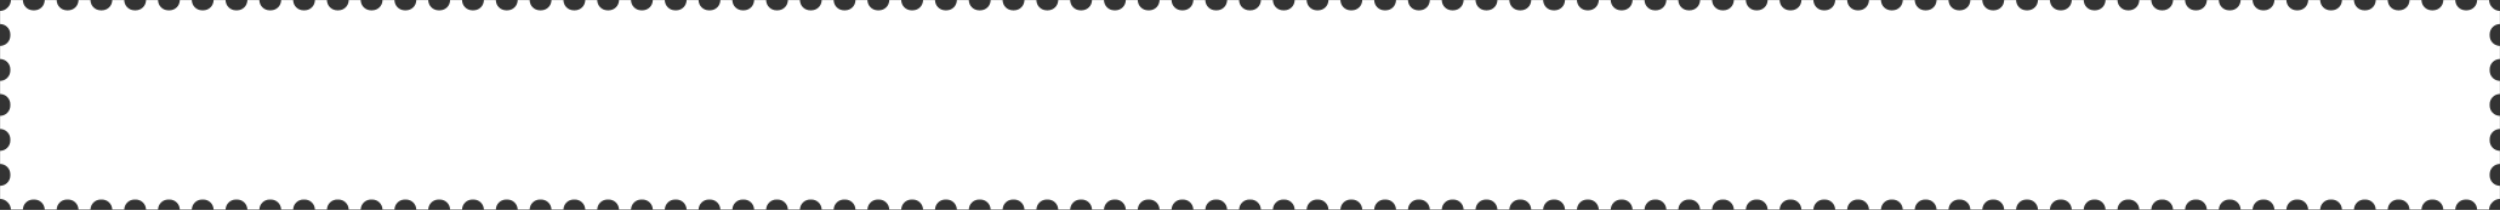 <?xml version="1.0" encoding="UTF-8"?> <svg xmlns="http://www.w3.org/2000/svg" width="2061" height="173" viewBox="0 0 2061 173" fill="none"><rect x="0" y="0" width="2061" height="173" fill="#333333" stroke="none"/> <mask id="mask0_77_990" style="mask-type:alpha" maskUnits="userSpaceOnUse" x="0" y="0" width="2061" height="173"> <path fill-rule="evenodd" clip-rule="evenodd" d="M0 163.985L0 153.182C4.694 153.182 8.5 149.376 8.5 144.682V143.652C8.5 138.957 4.694 135.152 0 135.152L0 124.348C4.694 124.348 8.5 120.543 8.5 115.848V114.818C8.5 110.124 4.694 106.318 0 106.318L0 95.515C4.694 95.515 8.5 91.709 8.5 87.015L8.5 85.985C8.5 81.291 4.694 77.485 0 77.485L0 66.681C4.694 66.681 8.5 62.876 8.5 58.181V57.152C8.5 52.457 4.694 48.652 0 48.652L0 37.848C4.694 37.848 8.5 34.042 8.5 29.348L8.5 28.318C8.5 23.624 4.694 19.818 0 19.818L0 9.015C2.529 9.015 4.8 7.91 6.358 6.157C7.984 4.609 8.997 2.423 8.997 -0H18.854C18.854 4.694 22.66 8.5 27.354 8.5H28.349C33.043 8.5 36.849 4.694 36.849 -0H46.705C46.705 4.694 50.511 8.5 55.205 8.5H56.2C60.895 8.5 64.7 4.694 64.7 -0H74.557C74.557 4.694 78.362 8.5 83.057 8.5H84.051C88.746 8.5 92.551 4.694 92.551 -0H102.408C102.408 4.694 106.214 8.5 110.908 8.5H111.903C116.597 8.5 120.403 4.694 120.403 -0H130.259C130.259 4.694 134.065 8.5 138.759 8.5H139.754C144.449 8.5 148.254 4.694 148.254 -0H158.111C158.111 4.694 161.916 8.5 166.611 8.5H167.605C172.3 8.5 176.105 4.694 176.105 -0H185.962C185.962 4.694 189.768 8.5 194.462 8.5H195.457C200.151 8.5 203.957 4.694 203.957 -0H213.813C213.813 4.694 217.619 8.5 222.313 8.5H223.308C228.003 8.5 231.808 4.694 231.808 -0H241.665C241.665 4.694 245.47 8.5 250.165 8.5H251.16C255.854 8.5 259.66 4.694 259.66 -0H269.516C269.516 4.694 273.322 8.5 278.016 8.5H279.011C283.705 8.5 287.511 4.694 287.511 -0H297.368C297.368 4.694 301.173 8.5 305.868 8.5H306.862C311.557 8.5 315.362 4.694 315.362 -0H325.219C325.219 4.694 329.024 8.5 333.719 8.5H334.714C339.408 8.5 343.214 4.694 343.214 -0H353.07C353.07 4.694 356.876 8.5 361.57 8.5H362.565C367.259 8.5 371.065 4.694 371.065 -0H380.922C380.922 4.694 384.727 8.5 389.422 8.5H390.416C395.111 8.5 398.916 4.694 398.916 -0H408.773C408.773 4.694 412.579 8.5 417.273 8.5H418.268C422.962 8.5 426.768 4.694 426.768 -0H436.624C436.624 4.694 440.43 8.5 445.124 8.5H446.119C450.813 8.5 454.619 4.694 454.619 -0H464.476C464.476 4.694 468.281 8.5 472.976 8.5H473.97C478.665 8.5 482.47 4.694 482.47 -0H492.327C492.327 4.694 496.133 8.5 500.827 8.5H501.822C506.516 8.5 510.322 4.694 510.322 -0H520.178C520.178 4.694 523.984 8.5 528.678 8.5H529.673C534.367 8.5 538.173 4.694 538.173 -0H548.03C548.03 4.694 551.835 8.5 556.53 8.5H557.524C562.219 8.5 566.024 4.694 566.024 -0H575.881C575.881 4.694 579.687 8.5 584.381 8.5H585.376C590.07 8.5 593.876 4.694 593.876 -0L603.732 -0C603.732 4.694 607.538 8.5 612.232 8.5H613.227C617.922 8.5 621.727 4.694 621.727 -0H631.584C631.584 4.694 635.389 8.5 640.084 8.5H641.079C645.773 8.5 649.579 4.694 649.579 -0H659.435C659.435 4.694 663.241 8.5 667.935 8.5H668.93C673.624 8.5 677.43 4.694 677.43 -0H687.287C687.287 4.694 691.092 8.5 695.787 8.5H696.781C701.476 8.5 705.281 4.694 705.281 -0H715.138C715.138 4.694 718.944 8.5 723.638 8.5H724.633C729.327 8.5 733.133 4.694 733.133 -0H742.989C742.989 4.694 746.795 8.5 751.489 8.5H752.484C757.178 8.5 760.984 4.694 760.984 -0L770.841 -0C770.841 4.694 774.646 8.5 779.341 8.5H780.335C785.03 8.5 788.835 4.694 788.835 -0H798.692C798.692 4.694 802.498 8.5 807.192 8.5H808.187C812.881 8.5 816.687 4.694 816.687 -0H826.544C826.544 4.694 830.349 8.5 835.044 8.5H836.038C840.733 8.5 844.538 4.694 844.538 -0H854.395C854.395 4.694 858.201 8.5 862.895 8.5H863.89C868.584 8.5 872.39 4.694 872.39 -0H882.246C882.246 4.694 886.052 8.5 890.746 8.5H891.741C896.435 8.5 900.241 4.694 900.241 -0H910.098C910.098 4.694 913.903 8.5 918.598 8.5H919.592C924.287 8.5 928.092 4.694 928.092 -0H937.949C937.949 4.694 941.755 8.5 946.449 8.5H947.444C952.138 8.5 955.944 4.694 955.944 -0H965.8C965.8 4.694 969.606 8.5 974.3 8.5H975.295C979.99 8.5 983.795 4.694 983.795 -0H993.652C993.652 4.694 997.457 8.5 1002.15 8.5H1003.15C1007.84 8.5 1011.65 4.694 1011.65 -0H1021.5C1021.5 4.694 1025.31 8.5 1030 8.5H1031C1035.69 8.5 1039.5 4.694 1039.5 -0H1049.35C1049.35 4.694 1053.16 8.5 1057.85 8.5H1058.85C1063.54 8.5 1067.35 4.694 1067.35 -0H1077.21C1077.21 4.694 1081.01 8.5 1085.71 8.5H1086.7C1091.4 8.5 1095.2 4.694 1095.2 -0H1105.06C1105.06 4.694 1108.86 8.5 1113.56 8.5H1114.55C1119.25 8.5 1123.05 4.694 1123.05 -0H1132.91C1132.91 4.694 1136.71 8.5 1141.41 8.5H1142.4C1147.1 8.5 1150.9 4.694 1150.9 -0H1160.76C1160.76 4.694 1164.57 8.5 1169.26 8.5H1170.26C1174.95 8.5 1178.76 4.694 1178.76 -0H1188.61C1188.61 4.694 1192.42 8.5 1197.11 8.5H1198.11C1202.8 8.5 1206.61 4.694 1206.61 -0H1216.46C1216.46 4.694 1220.27 8.5 1224.96 8.5H1225.96C1230.65 8.5 1234.46 4.694 1234.46 -0H1244.31C1244.31 4.694 1248.12 8.5 1252.81 8.5H1253.81C1258.5 8.5 1262.31 4.694 1262.31 -0H1272.17C1272.17 4.694 1275.97 8.5 1280.67 8.5H1281.66C1286.36 8.5 1290.16 4.694 1290.16 -0H1300.02C1300.02 4.694 1303.82 8.5 1308.52 8.5H1309.51C1314.21 8.5 1318.01 4.694 1318.01 -0H1327.87C1327.87 4.694 1331.67 8.5 1336.37 8.5H1337.36C1342.06 8.5 1345.86 4.694 1345.86 -0H1355.72C1355.72 4.694 1359.53 8.5 1364.22 8.5H1365.22C1369.91 8.5 1373.72 4.694 1373.72 -0H1383.57C1383.57 4.694 1387.38 8.5 1392.07 8.5H1393.07C1397.76 8.5 1401.57 4.694 1401.57 -0H1411.42C1411.42 4.694 1415.23 8.5 1419.92 8.5H1420.92C1425.61 8.5 1429.42 4.694 1429.42 -0H1439.27C1439.27 4.694 1443.08 8.5 1447.77 8.5H1448.77C1453.46 8.5 1457.27 4.694 1457.27 -0H1467.13C1467.13 4.694 1470.93 8.5 1475.63 8.5H1476.62C1481.32 8.5 1485.12 4.694 1485.12 -0H1494.98C1494.98 4.694 1498.78 8.5 1503.48 8.5H1504.47C1509.17 8.5 1512.97 4.694 1512.97 -0H1522.83C1522.83 4.694 1526.63 8.5 1531.33 8.5H1532.32C1537.02 8.5 1540.82 4.694 1540.82 -0H1550.68C1550.68 4.694 1554.49 8.5 1559.18 8.5H1560.18C1564.87 8.5 1568.68 4.694 1568.68 -0H1578.53C1578.53 4.694 1582.34 8.5 1587.03 8.5H1588.03C1592.72 8.5 1596.53 4.694 1596.53 -0H1606.38C1606.38 4.694 1610.19 8.5 1614.88 8.5H1615.88C1620.57 8.5 1624.38 4.694 1624.38 -0H1634.23C1634.23 4.694 1638.04 8.5 1642.73 8.5H1643.73C1648.42 8.5 1652.23 4.694 1652.23 -0H1662.09C1662.09 4.694 1665.89 8.5 1670.59 8.5H1671.58C1676.28 8.5 1680.08 4.694 1680.08 -0H1689.94C1689.94 4.694 1693.74 8.5 1698.44 8.5H1699.43C1704.13 8.5 1707.93 4.694 1707.93 -0H1717.79C1717.79 4.694 1721.59 8.5 1726.29 8.5H1727.28C1731.98 8.5 1735.78 4.694 1735.78 -0H1745.64C1745.64 4.694 1749.45 8.5 1754.14 8.5H1755.14C1759.83 8.5 1763.64 4.694 1763.64 -0H1773.49C1773.49 4.694 1777.3 8.5 1781.99 8.5H1782.99C1787.68 8.5 1791.49 4.694 1791.49 -0L1801.34 -0C1801.34 4.694 1805.15 8.5 1809.84 8.5H1810.84C1815.53 8.5 1819.34 4.694 1819.34 -0H1829.19C1829.19 4.694 1833 8.5 1837.69 8.5H1838.69C1843.38 8.5 1847.19 4.694 1847.19 -0H1857.05C1857.05 4.694 1860.85 8.5 1865.55 8.5H1866.54C1871.24 8.5 1875.04 4.694 1875.04 -0H1884.9C1884.9 4.694 1888.7 8.5 1893.4 8.5H1894.39C1899.09 8.5 1902.89 4.694 1902.89 -0H1912.75C1912.75 4.694 1916.55 8.5 1921.25 8.5H1922.24C1926.94 8.5 1930.74 4.694 1930.74 -0H1940.6C1940.6 4.694 1944.41 8.5 1949.1 8.5H1950.1C1954.79 8.5 1958.6 4.694 1958.6 -0L1968.45 -0C1968.45 4.694 1972.26 8.5 1976.95 8.5H1977.95C1982.64 8.5 1986.45 4.694 1986.45 -0H1996.3C1996.3 4.694 2000.11 8.5 2004.8 8.5H2005.8C2010.49 8.5 2014.3 4.694 2014.3 -0H2024.16C2024.16 4.694 2027.96 8.5 2032.66 8.5H2033.65C2038.34 8.5 2042.15 4.694 2042.15 -0H2052.01C2052.01 2.411 2053.01 4.587 2054.62 6.134C2056.18 7.9 2058.46 9.015 2061 9.015V19.818C2056.31 19.818 2052.5 23.624 2052.5 28.318V29.348C2052.5 34.042 2056.31 37.848 2061 37.848V48.652C2056.31 48.652 2052.5 52.457 2052.5 57.152V58.181C2052.5 62.876 2056.31 66.681 2061 66.681V77.485C2056.31 77.485 2052.5 81.291 2052.5 85.985V87.015C2052.5 91.709 2056.31 95.515 2061 95.515V106.318C2056.31 106.318 2052.5 110.124 2052.5 114.818V115.848C2052.5 120.543 2056.31 124.348 2061 124.348V135.152C2056.31 135.152 2052.5 138.957 2052.5 143.652V144.682C2052.5 149.376 2056.31 153.182 2061 153.182V163.985C2058.47 163.985 2056.2 165.09 2054.64 166.843C2053.02 168.392 2052 170.577 2052 173H2042.15C2042.15 168.306 2038.34 164.5 2033.65 164.5H2032.65C2027.96 164.5 2024.15 168.306 2024.15 173H2014.29C2014.29 168.306 2010.49 164.5 2005.79 164.5H2004.8C2000.11 164.5 1996.3 168.306 1996.3 173H1986.44C1986.44 168.306 1982.64 164.5 1977.94 164.5H1976.95C1972.25 164.5 1968.45 168.306 1968.45 173L1958.59 173C1958.59 168.306 1954.79 164.5 1950.09 164.5H1949.1C1944.4 164.5 1940.6 168.306 1940.6 173H1930.74C1930.74 168.306 1926.94 164.5 1922.24 164.5H1921.25C1916.55 164.5 1912.75 168.306 1912.75 173H1902.89C1902.89 168.306 1899.08 164.5 1894.39 164.5H1893.39C1888.7 164.5 1884.89 168.306 1884.89 173H1875.04C1875.04 168.306 1871.23 164.5 1866.54 164.5H1865.54C1860.85 164.5 1857.04 168.306 1857.04 173H1847.19C1847.19 168.306 1843.38 164.5 1838.69 164.5H1837.69C1833 164.5 1829.19 168.306 1829.19 173H1819.34C1819.34 168.306 1815.53 164.5 1810.84 164.5H1809.84C1805.15 164.5 1801.34 168.306 1801.34 173L1791.48 173C1791.48 168.306 1787.68 164.5 1782.98 164.5H1781.99C1777.29 164.5 1773.49 168.306 1773.49 173H1763.63C1763.63 168.306 1759.83 164.5 1755.13 164.5H1754.14C1749.44 164.5 1745.64 168.306 1745.64 173H1735.78C1735.78 168.306 1731.98 164.5 1727.28 164.5H1726.29C1721.59 164.5 1717.79 168.306 1717.79 173H1707.93C1707.93 168.306 1704.12 164.5 1699.43 164.5H1698.44C1693.74 164.5 1689.94 168.306 1689.94 173H1680.08C1680.08 168.306 1676.27 164.5 1671.58 164.5H1670.58C1665.89 164.5 1662.08 168.306 1662.08 173H1652.23C1652.23 168.306 1648.42 164.5 1643.73 164.5H1642.73C1638.04 164.5 1634.23 168.306 1634.23 173H1624.38C1624.38 168.306 1620.57 164.5 1615.88 164.5H1614.88C1610.19 164.5 1606.38 168.306 1606.38 173H1596.52C1596.52 168.306 1592.72 164.5 1588.02 164.5H1587.03C1582.34 164.5 1578.53 168.306 1578.53 173H1568.67C1568.67 168.306 1564.87 164.5 1560.17 164.5H1559.18C1554.48 164.5 1550.68 168.306 1550.68 173H1540.82C1540.82 168.306 1537.02 164.5 1532.32 164.5H1531.33C1526.63 164.5 1522.83 168.306 1522.83 173H1512.97C1512.97 168.306 1509.16 164.5 1504.47 164.5H1503.48C1498.78 164.5 1494.98 168.306 1494.98 173H1485.12C1485.12 168.306 1481.31 164.5 1476.62 164.5H1475.62C1470.93 164.5 1467.12 168.306 1467.12 173H1457.27C1457.27 168.306 1453.46 164.5 1448.77 164.5H1447.77C1443.08 164.5 1439.27 168.306 1439.27 173H1429.42C1429.42 168.306 1425.61 164.5 1420.92 164.5H1419.92C1415.23 164.5 1411.42 168.306 1411.42 173H1401.56C1401.56 168.306 1397.76 164.5 1393.06 164.5H1392.07C1387.38 164.5 1383.57 168.306 1383.57 173H1373.71C1373.71 168.306 1369.91 164.5 1365.21 164.5H1364.22C1359.52 164.5 1355.72 168.306 1355.72 173H1345.86C1345.86 168.306 1342.06 164.5 1337.36 164.5H1336.37C1331.67 164.5 1327.87 168.306 1327.87 173H1318.01C1318.01 168.306 1314.21 164.5 1309.51 164.5H1308.52C1303.82 164.5 1300.02 168.306 1300.02 173H1290.16C1290.16 168.306 1286.35 164.5 1281.66 164.5H1280.66C1275.97 164.5 1272.16 168.306 1272.16 173H1262.31C1262.31 168.306 1258.5 164.5 1253.81 164.5H1252.81C1248.12 164.5 1244.31 168.306 1244.31 173H1234.46C1234.46 168.306 1230.65 164.5 1225.96 164.5H1224.96C1220.27 164.5 1216.46 168.306 1216.46 173H1206.61C1206.61 168.306 1202.8 164.5 1198.11 164.5H1197.11C1192.42 164.5 1188.61 168.306 1188.61 173H1178.75C1178.75 168.306 1174.95 164.5 1170.25 164.5H1169.26C1164.56 164.5 1160.76 168.306 1160.76 173H1150.9C1150.9 168.306 1147.1 164.5 1142.4 164.5H1141.41C1136.71 164.5 1132.91 168.306 1132.91 173H1123.05C1123.05 168.306 1119.25 164.5 1114.55 164.5H1113.56C1108.86 164.5 1105.06 168.306 1105.06 173H1095.2C1095.2 168.306 1091.39 164.5 1086.7 164.5H1085.7C1081.01 164.5 1077.2 168.306 1077.2 173H1067.35C1067.35 168.306 1063.54 164.5 1058.85 164.5H1057.85C1053.16 164.5 1049.35 168.306 1049.35 173H1039.5C1039.5 168.306 1035.69 164.5 1031 164.5H1030C1025.31 164.5 1021.5 168.306 1021.5 173H1011.65C1011.65 168.306 1007.84 164.5 1003.15 164.5H1002.15C997.456 164.5 993.651 168.306 993.651 173H983.794C983.794 168.306 979.988 164.5 975.294 164.5H974.299C969.605 164.5 965.799 168.306 965.799 173H955.943C955.943 168.306 952.137 164.5 947.443 164.5H946.448C941.753 164.5 937.948 168.306 937.948 173H928.091C928.091 168.306 924.286 164.5 919.591 164.5H918.596C913.902 164.5 910.096 168.306 910.096 173H900.24C900.24 168.306 896.434 164.5 891.74 164.5H890.745C886.05 164.5 882.245 168.306 882.245 173H872.388C872.388 168.306 868.583 164.5 863.888 164.5H862.893C858.199 164.5 854.393 168.306 854.393 173H844.537C844.537 168.306 840.731 164.5 836.037 164.5H835.042C830.348 164.5 826.542 168.306 826.542 173H816.685C816.685 168.306 812.88 164.5 808.185 164.5H807.191C802.496 164.5 798.691 168.306 798.691 173H788.834C788.834 168.306 785.028 164.5 780.334 164.5H779.339C774.645 164.5 770.839 168.306 770.839 173L760.982 173C760.982 168.306 757.177 164.5 752.482 164.5H751.488C746.793 164.5 742.988 168.306 742.988 173H733.131C733.131 168.306 729.325 164.5 724.631 164.5H723.636C718.942 164.5 715.136 168.306 715.136 173H705.28C705.28 168.306 701.474 164.5 696.78 164.5H695.785C691.09 164.5 687.285 168.306 687.285 173H677.428C677.428 168.306 673.622 164.5 668.928 164.5H667.933C663.239 164.5 659.433 168.306 659.433 173H649.577C649.577 168.306 645.771 164.5 641.077 164.5H640.082C635.388 164.5 631.582 168.306 631.582 173H621.725C621.725 168.306 617.92 164.5 613.225 164.5H612.23C607.536 164.5 603.73 168.306 603.73 173L593.874 173C593.874 168.306 590.068 164.5 585.374 164.5H584.379C579.685 164.5 575.879 168.306 575.879 173H566.022C566.022 168.306 562.217 164.5 557.522 164.5H556.528C551.833 164.5 548.028 168.306 548.028 173H538.171C538.171 168.306 534.365 164.5 529.671 164.5H528.676C523.982 164.5 520.176 168.306 520.176 173H510.319C510.319 168.306 506.514 164.5 501.819 164.5H500.825C496.13 164.5 492.325 168.306 492.325 173H482.468C482.468 168.306 478.662 164.5 473.968 164.5H472.973C468.279 164.5 464.473 168.306 464.473 173H454.617C454.617 168.306 450.811 164.5 446.117 164.5H445.122C440.427 164.5 436.622 168.306 436.622 173H426.765C426.765 168.306 422.96 164.5 418.265 164.5H417.27C412.576 164.5 408.77 168.306 408.77 173H398.914C398.914 168.306 395.108 164.5 390.414 164.5H389.419C384.725 164.5 380.919 168.306 380.919 173H371.062C371.062 168.306 367.257 164.5 362.562 164.5H361.568C356.873 164.5 353.068 168.306 353.068 173H343.211C343.211 168.306 339.405 164.5 334.711 164.5H333.716C329.022 164.5 325.216 168.306 325.216 173H315.359C315.359 168.306 311.554 164.5 306.859 164.5H305.865C301.17 164.5 297.365 168.306 297.365 173H287.508C287.508 168.306 283.702 164.5 279.008 164.5H278.013C273.319 164.5 269.513 168.306 269.513 173H259.656C259.656 168.306 255.851 164.5 251.156 164.5L250.162 164.5C245.467 164.5 241.662 168.306 241.662 173H231.805C231.805 168.306 227.999 164.5 223.305 164.5H222.31C217.616 164.5 213.81 168.306 213.81 173H203.954C203.954 168.306 200.148 164.5 195.454 164.5H194.459C189.764 164.5 185.959 168.306 185.959 173H176.102C176.102 168.306 172.297 164.5 167.602 164.5H166.607C161.913 164.5 158.107 168.306 158.107 173H148.251C148.251 168.306 144.445 164.5 139.751 164.5H138.756C134.062 164.5 130.256 168.306 130.256 173H120.399C120.399 168.306 116.594 164.5 111.899 164.5H110.905C106.21 164.5 102.405 168.306 102.405 173H92.548C92.548 168.306 88.742 164.5 84.048 164.5H83.053C78.359 164.5 74.553 168.306 74.553 173H64.696C64.696 168.306 60.891 164.5 56.196 164.5H55.202C50.507 164.5 46.702 168.306 46.702 173H36.845C36.845 168.306 33.039 164.5 28.345 164.5H27.35C22.656 164.5 18.85 168.306 18.85 173H8.994C8.994 170.589 7.99 168.413 6.378 166.866C4.821 165.1 2.54 163.985 0 163.985Z" fill="#D9D9D9"></path> </mask> <g mask="url(#mask0_77_990)"> <rect width="2080.15" height="184.506" transform="matrix(1 0 0 -1 -8.33 178.654)" fill="white"></rect> </g> </svg> 